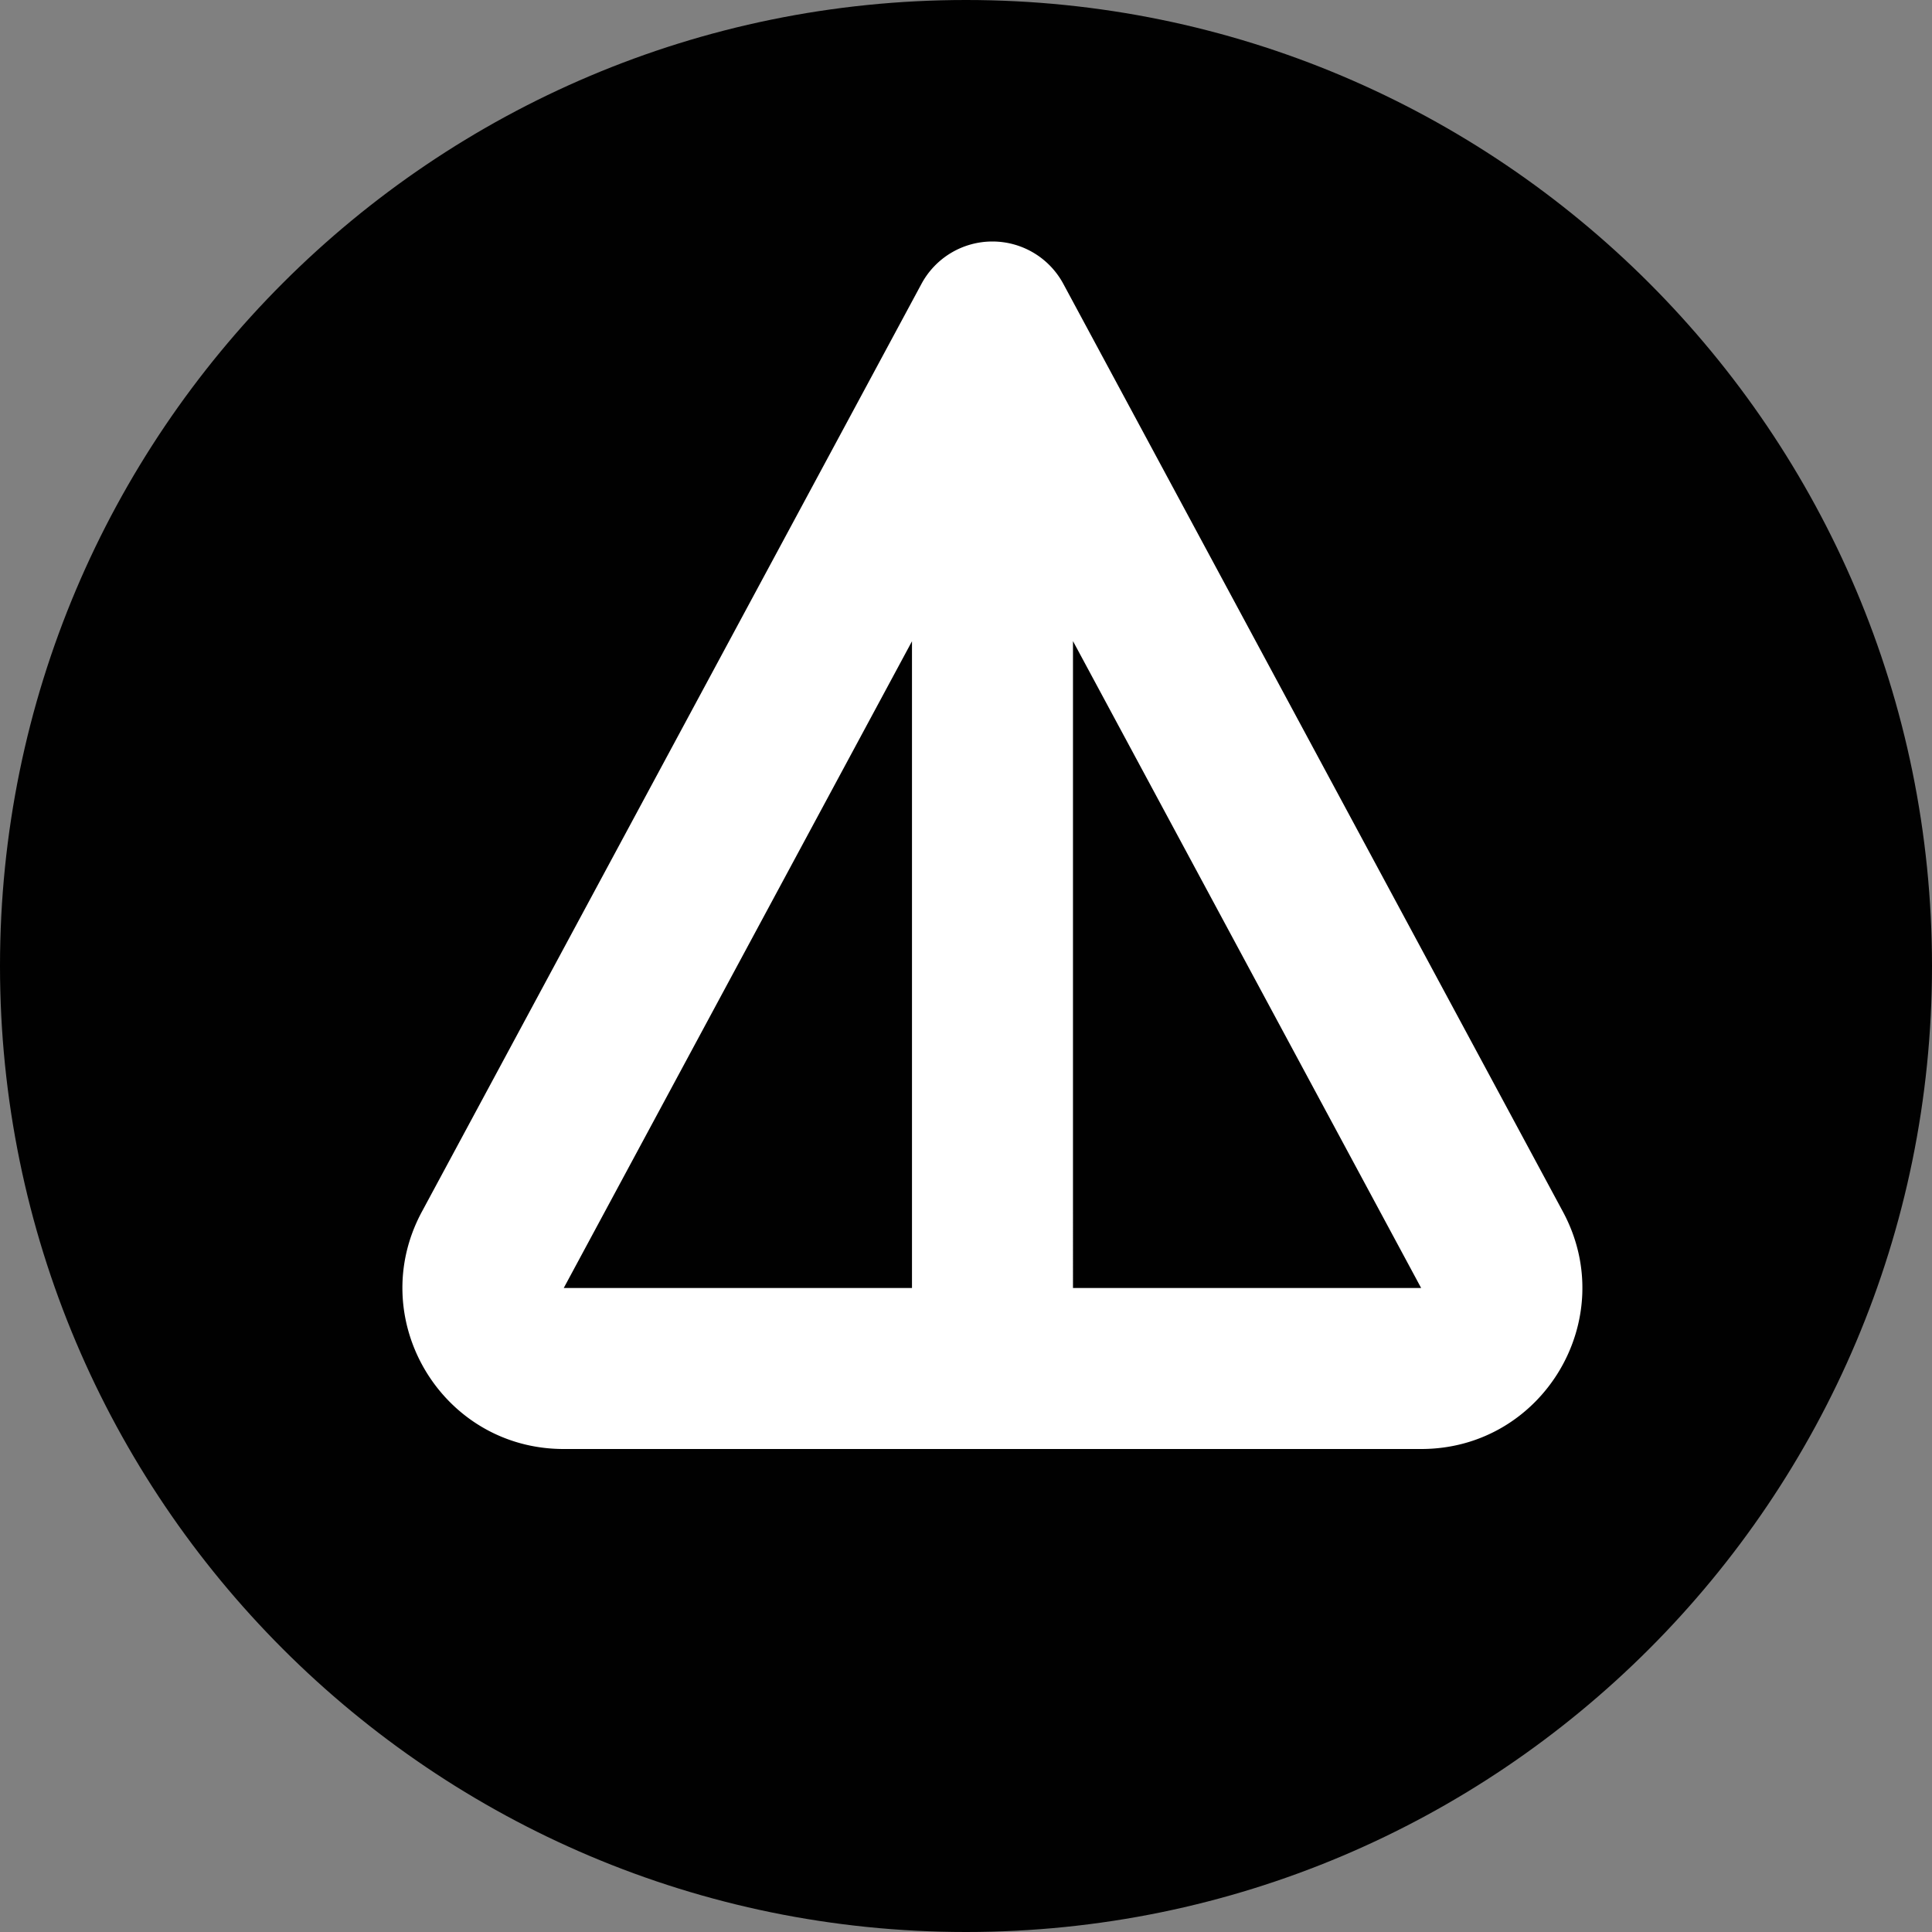 <svg xmlns="http://www.w3.org/2000/svg" width="24" height="24" fill="none"><rect width="100%" height="100%" fill="#808080" stroke="none"/><path fill="#010101" d="M0 12C0 5.373 5.373 0 12 0s12 5.373 12 12-5.373 12-12 12S0 18.627 0 12Z"/><path fill="#fff" fill-rule="evenodd" d="M12.329 3a1 1 0 0 1 .88.526l6.206 11.526c.718 1.332-.247 2.948-1.76 2.948H7.002c-1.514 0-2.479-1.616-1.761-2.948l6.206-11.526a1 1 0 0 1 .88-.526Zm-1 4.966L7.003 16h4.326V7.966Zm2 0V16h4.325L13.33 7.966Z" clip-rule="evenodd"/></svg>